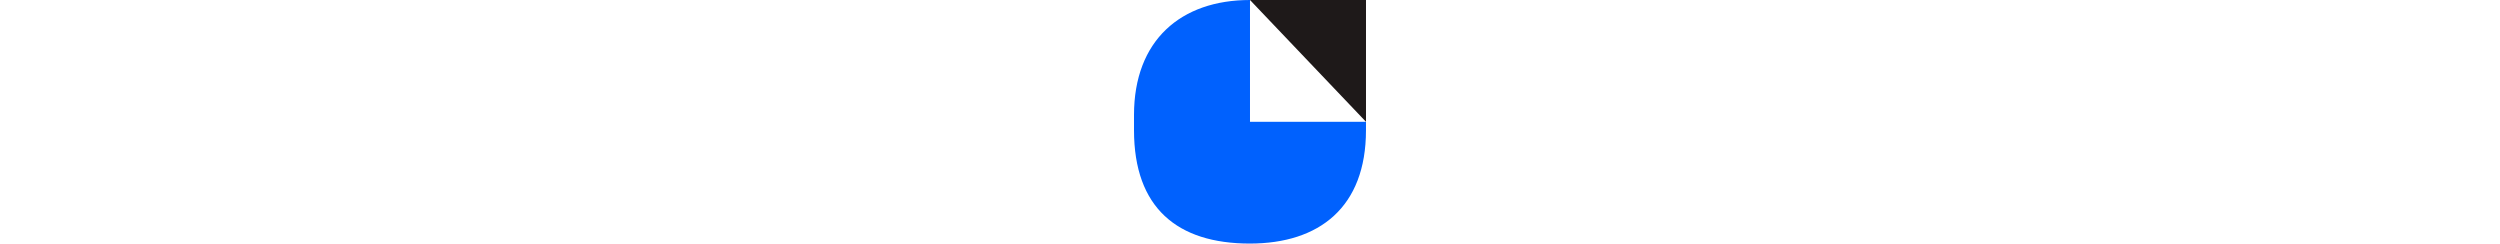 <?xml version="1.0" encoding="utf-8"?>
<svg width="1242" height="121" viewBox="0 0 100 100" fill="none" xmlns="http://www.w3.org/2000/svg">
  <path d="M 49.996 0 C 21.6 0 2.374 16.557 2.374 47.21 L 2.374 53.461 C 2.374 85.333 20.168 100 49.926 100 C 78.494 100 97.619 85.068 97.619 53.461 L 97.619 50.008 L 49.996 50.008 L 49.996 0 Z" fill="#0061FE"/>
  <path d="M 97.626 50.008 L 97.626 0 L 49.995 0 L 97.626 50.008 Z" fill="#1E1919"/>
</svg>